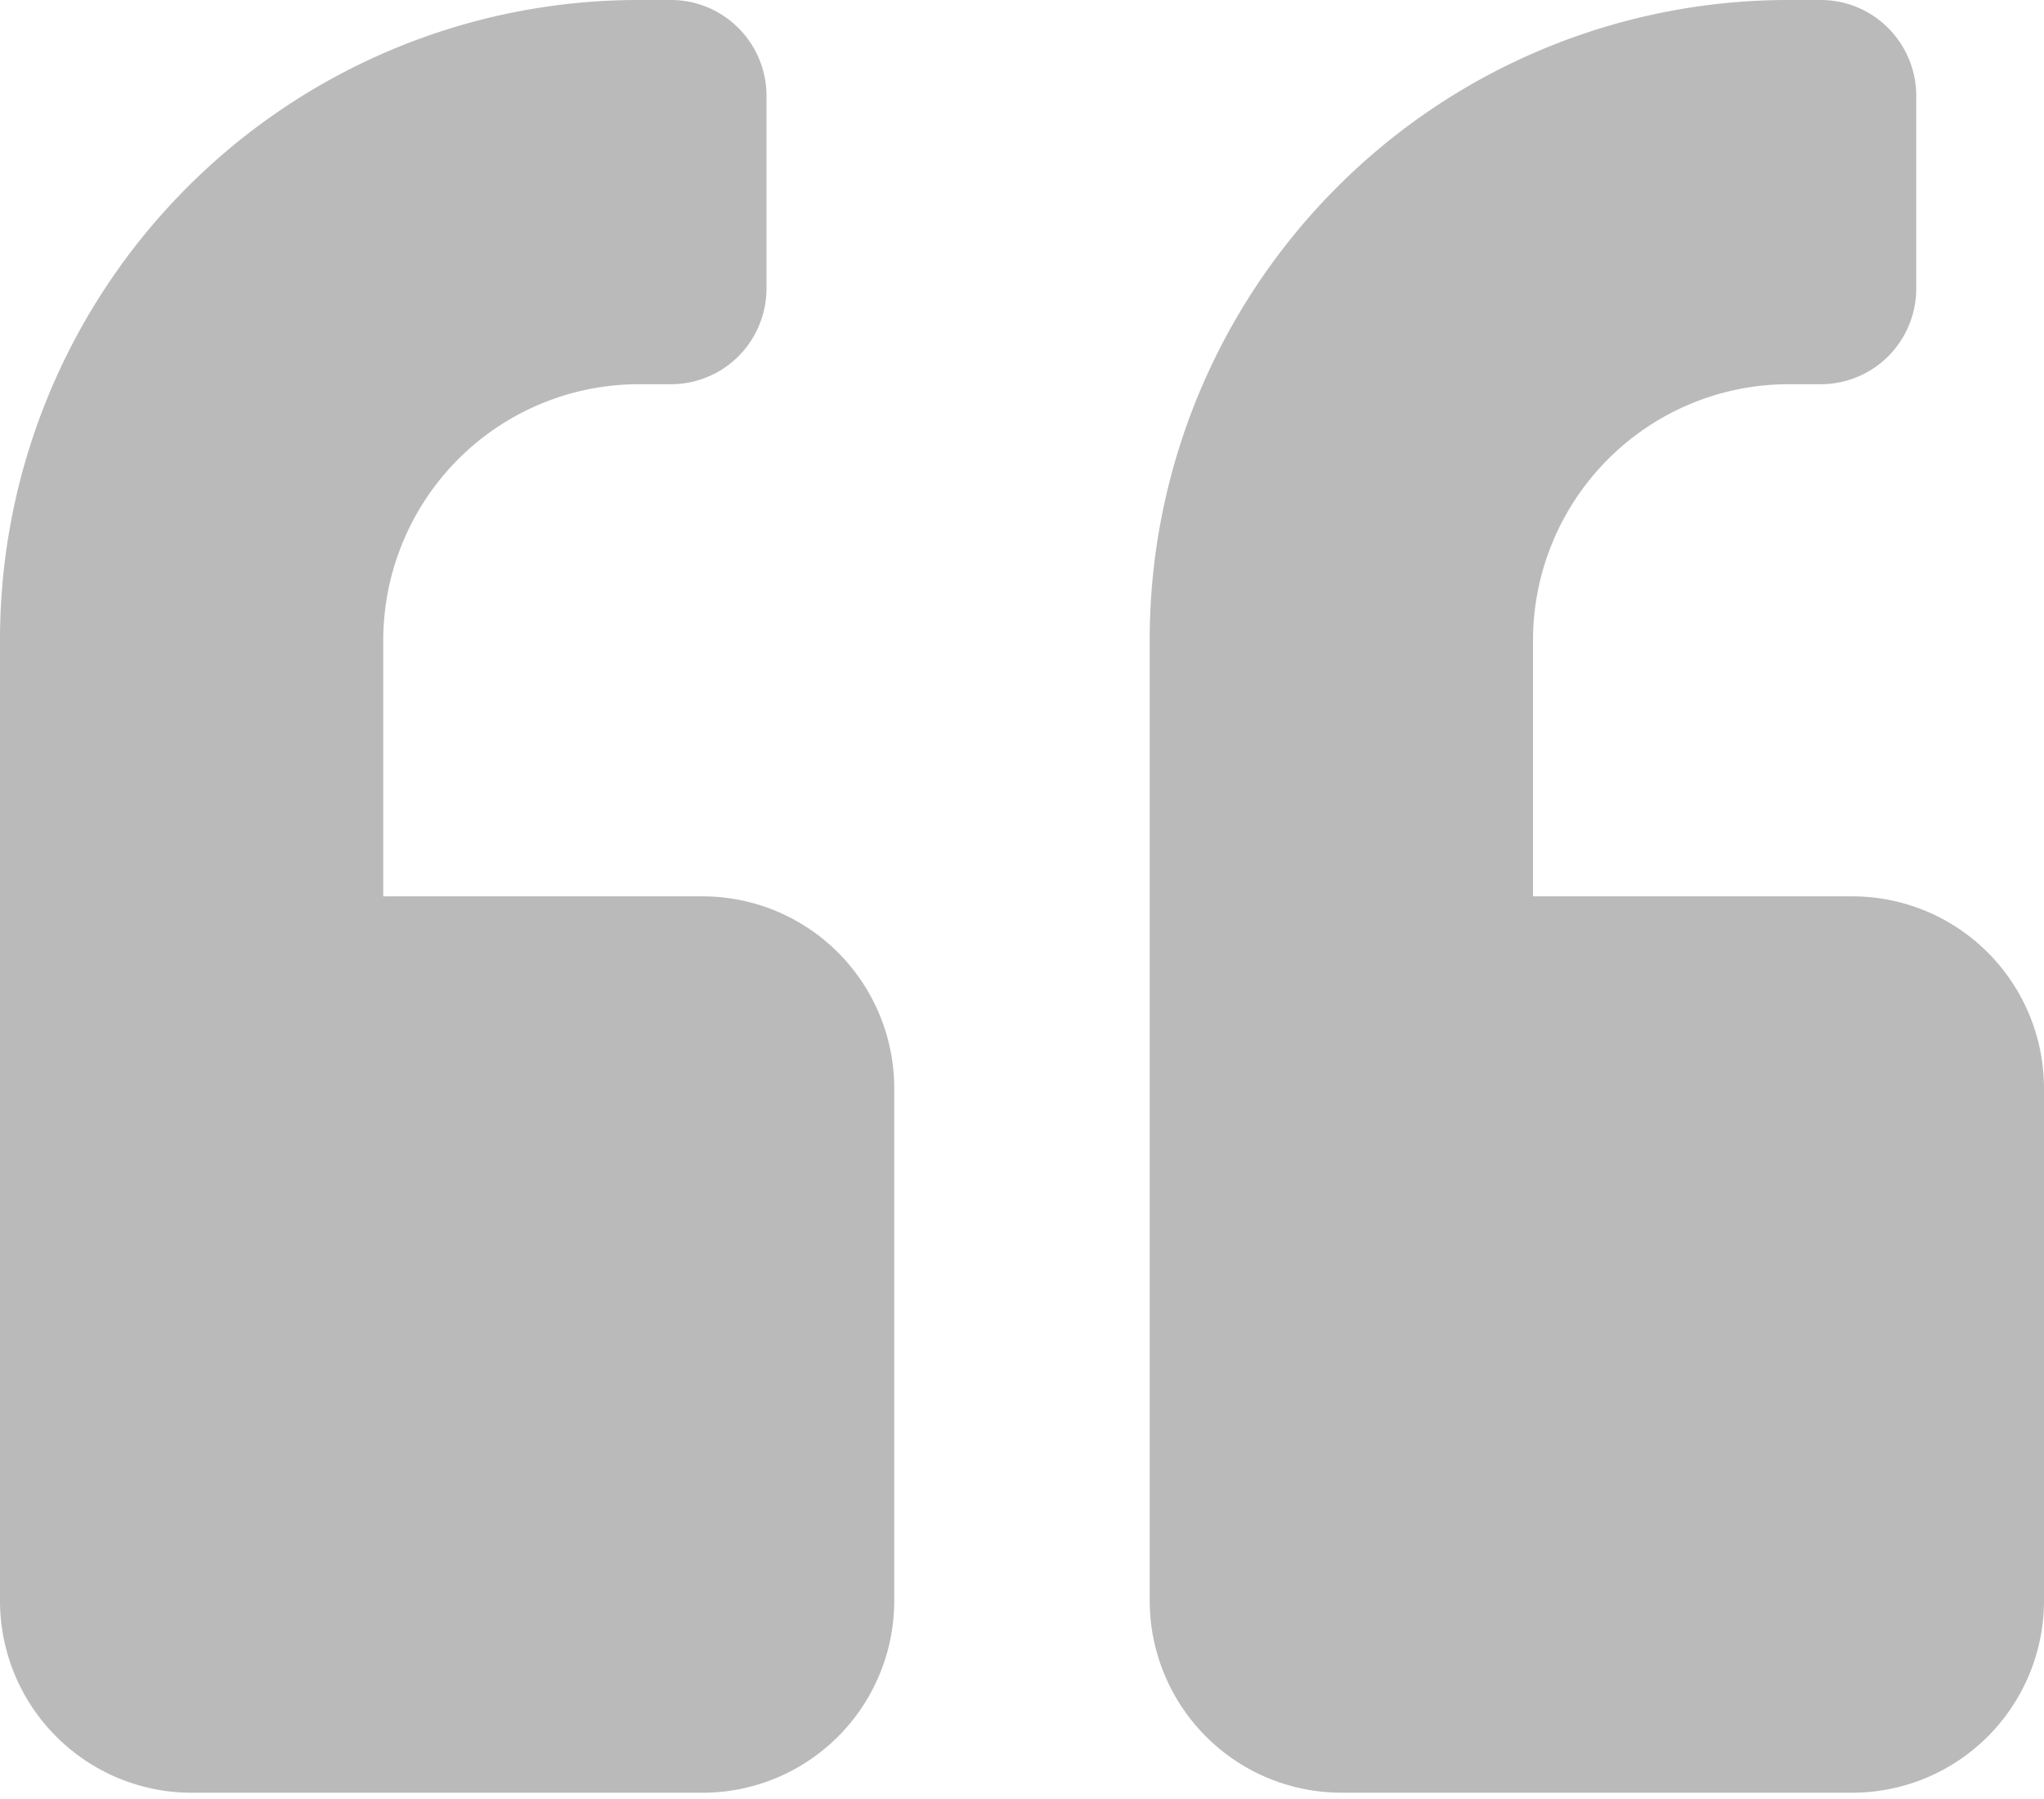 <svg width="50" height="44" fill="none" xmlns="http://www.w3.org/2000/svg"><g clip-path="url(#clip0_2212_185)"><path d="M45.313 21.923H37.5V15.66a6.276 6.276 0 0 1 1.833-4.427 6.249 6.249 0 0 1 4.418-1.836h.78a2.333 2.333 0 0 0 2.168-1.45c.117-.285.177-.59.176-.9V2.35A2.348 2.348 0 0 0 45.43.177 2.333 2.333 0 0 0 44.531 0h-.78A15.591 15.591 0 0 0 32.7 4.585a15.656 15.656 0 0 0-4.576 11.074v23.49a4.7 4.7 0 0 0 1.374 3.32 4.684 4.684 0 0 0 3.314 1.377h12.5a4.684 4.684 0 0 0 3.314-1.376A4.704 4.704 0 0 0 50 39.148V26.621c0-1.246-.494-2.44-1.373-3.322a4.684 4.684 0 0 0-3.315-1.376zm-28.126 0H9.375V15.66a6.277 6.277 0 0 1 1.832-4.427 6.249 6.249 0 0 1 4.418-1.836h.781a2.333 2.333 0 0 0 2.167-1.45 2.33 2.33 0 0 0 .177-.9V2.35A2.347 2.347 0 0 0 17.304.177 2.333 2.333 0 0 0 16.406 0h-.78a15.59 15.59 0 0 0-11.05 4.585A15.657 15.657 0 0 0 0 15.66v23.49c0 1.245.494 2.44 1.373 3.32a4.683 4.683 0 0 0 3.314 1.377h12.5a4.684 4.684 0 0 0 3.315-1.376 4.704 4.704 0 0 0 1.373-3.322V26.621c0-1.246-.494-2.44-1.373-3.322a4.683 4.683 0 0 0-3.314-1.376z" fill="#767676" fill-opacity=".5"/></g><defs><clipPath id="clip0_2212_185"><path fill="#fff" d="M0 0h50v43.846H0z"/></clipPath></defs></svg>